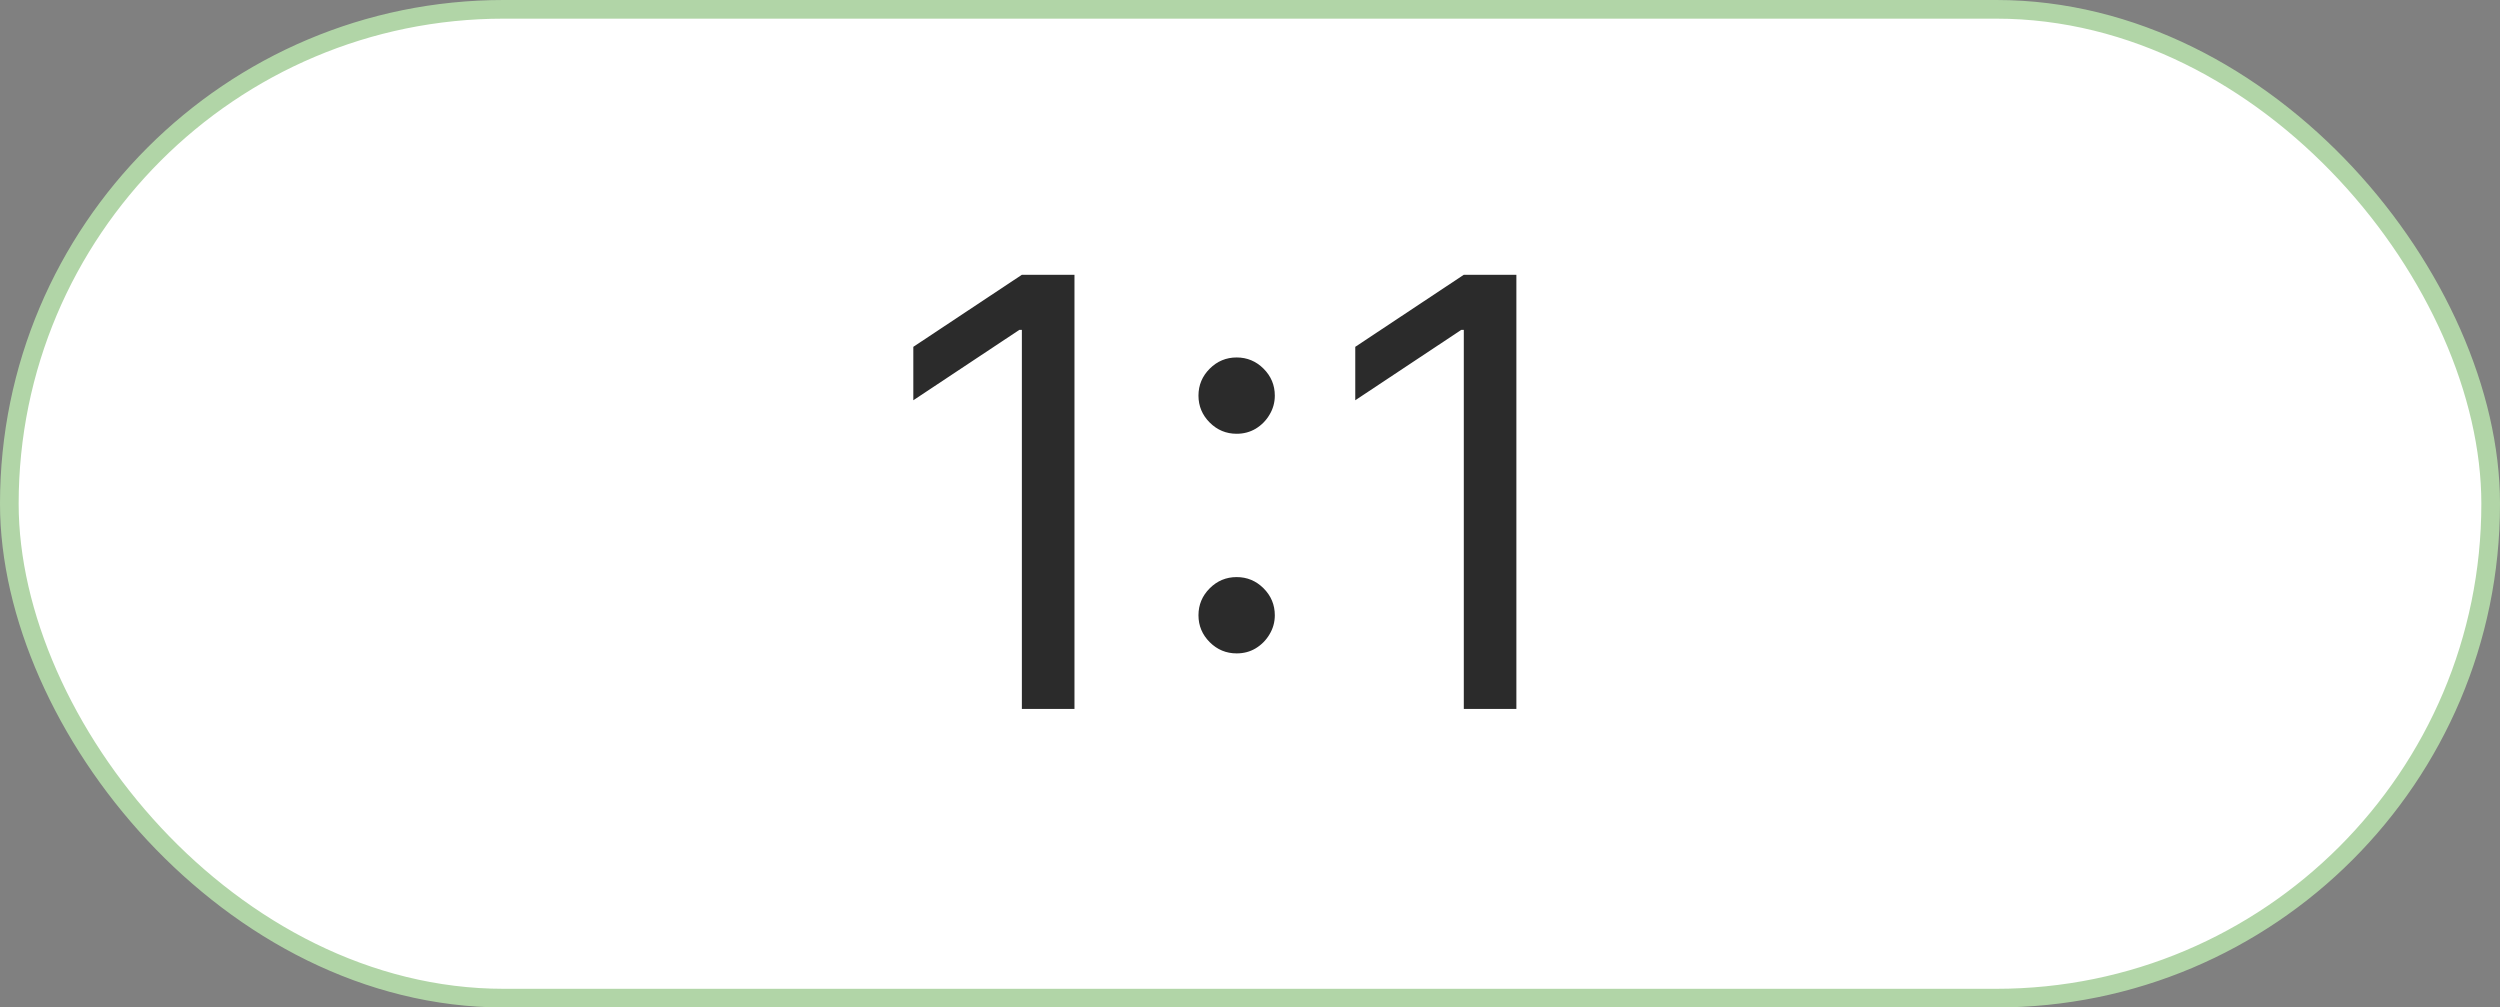 <?xml version="1.0" encoding="UTF-8"?> <svg xmlns="http://www.w3.org/2000/svg" width="67" height="27" viewBox="0 0 67 27" fill="none"><rect x="0" y="0" width="67" height="27" fill="#808080" stroke="none"/><rect x="0.25" y="0.25" width="66.5" height="26.5" rx="13.25" fill="white"></rect><rect x="0.25" y="0.25" width="66.5" height="26.5" rx="13.25" stroke="#B1D5A7" stroke-width="0.5"></rect><path d="M28.796 7.364V19H27.386V8.841H27.318L24.477 10.727V9.295L27.386 7.364H28.796ZM33.142 17.511C32.862 17.511 32.621 17.411 32.42 17.21C32.22 17.009 32.119 16.769 32.119 16.489C32.119 16.208 32.22 15.968 32.42 15.767C32.621 15.566 32.862 15.466 33.142 15.466C33.422 15.466 33.663 15.566 33.864 15.767C34.064 15.968 34.165 16.208 34.165 16.489C34.165 16.674 34.117 16.845 34.023 17C33.932 17.155 33.809 17.28 33.653 17.375C33.502 17.466 33.331 17.511 33.142 17.511ZM33.142 11.625C32.862 11.625 32.621 11.525 32.42 11.324C32.22 11.123 32.119 10.883 32.119 10.602C32.119 10.322 32.22 10.081 32.42 9.881C32.621 9.68 32.862 9.58 33.142 9.58C33.422 9.58 33.663 9.68 33.864 9.881C34.064 10.081 34.165 10.322 34.165 10.602C34.165 10.788 34.117 10.958 34.023 11.114C33.932 11.269 33.809 11.394 33.653 11.489C33.502 11.579 33.331 11.625 33.142 11.625ZM40.639 7.364V19H39.23V8.841H39.162L36.321 10.727V9.295L39.23 7.364H40.639Z" fill="#2B2B2B"></path></svg> 